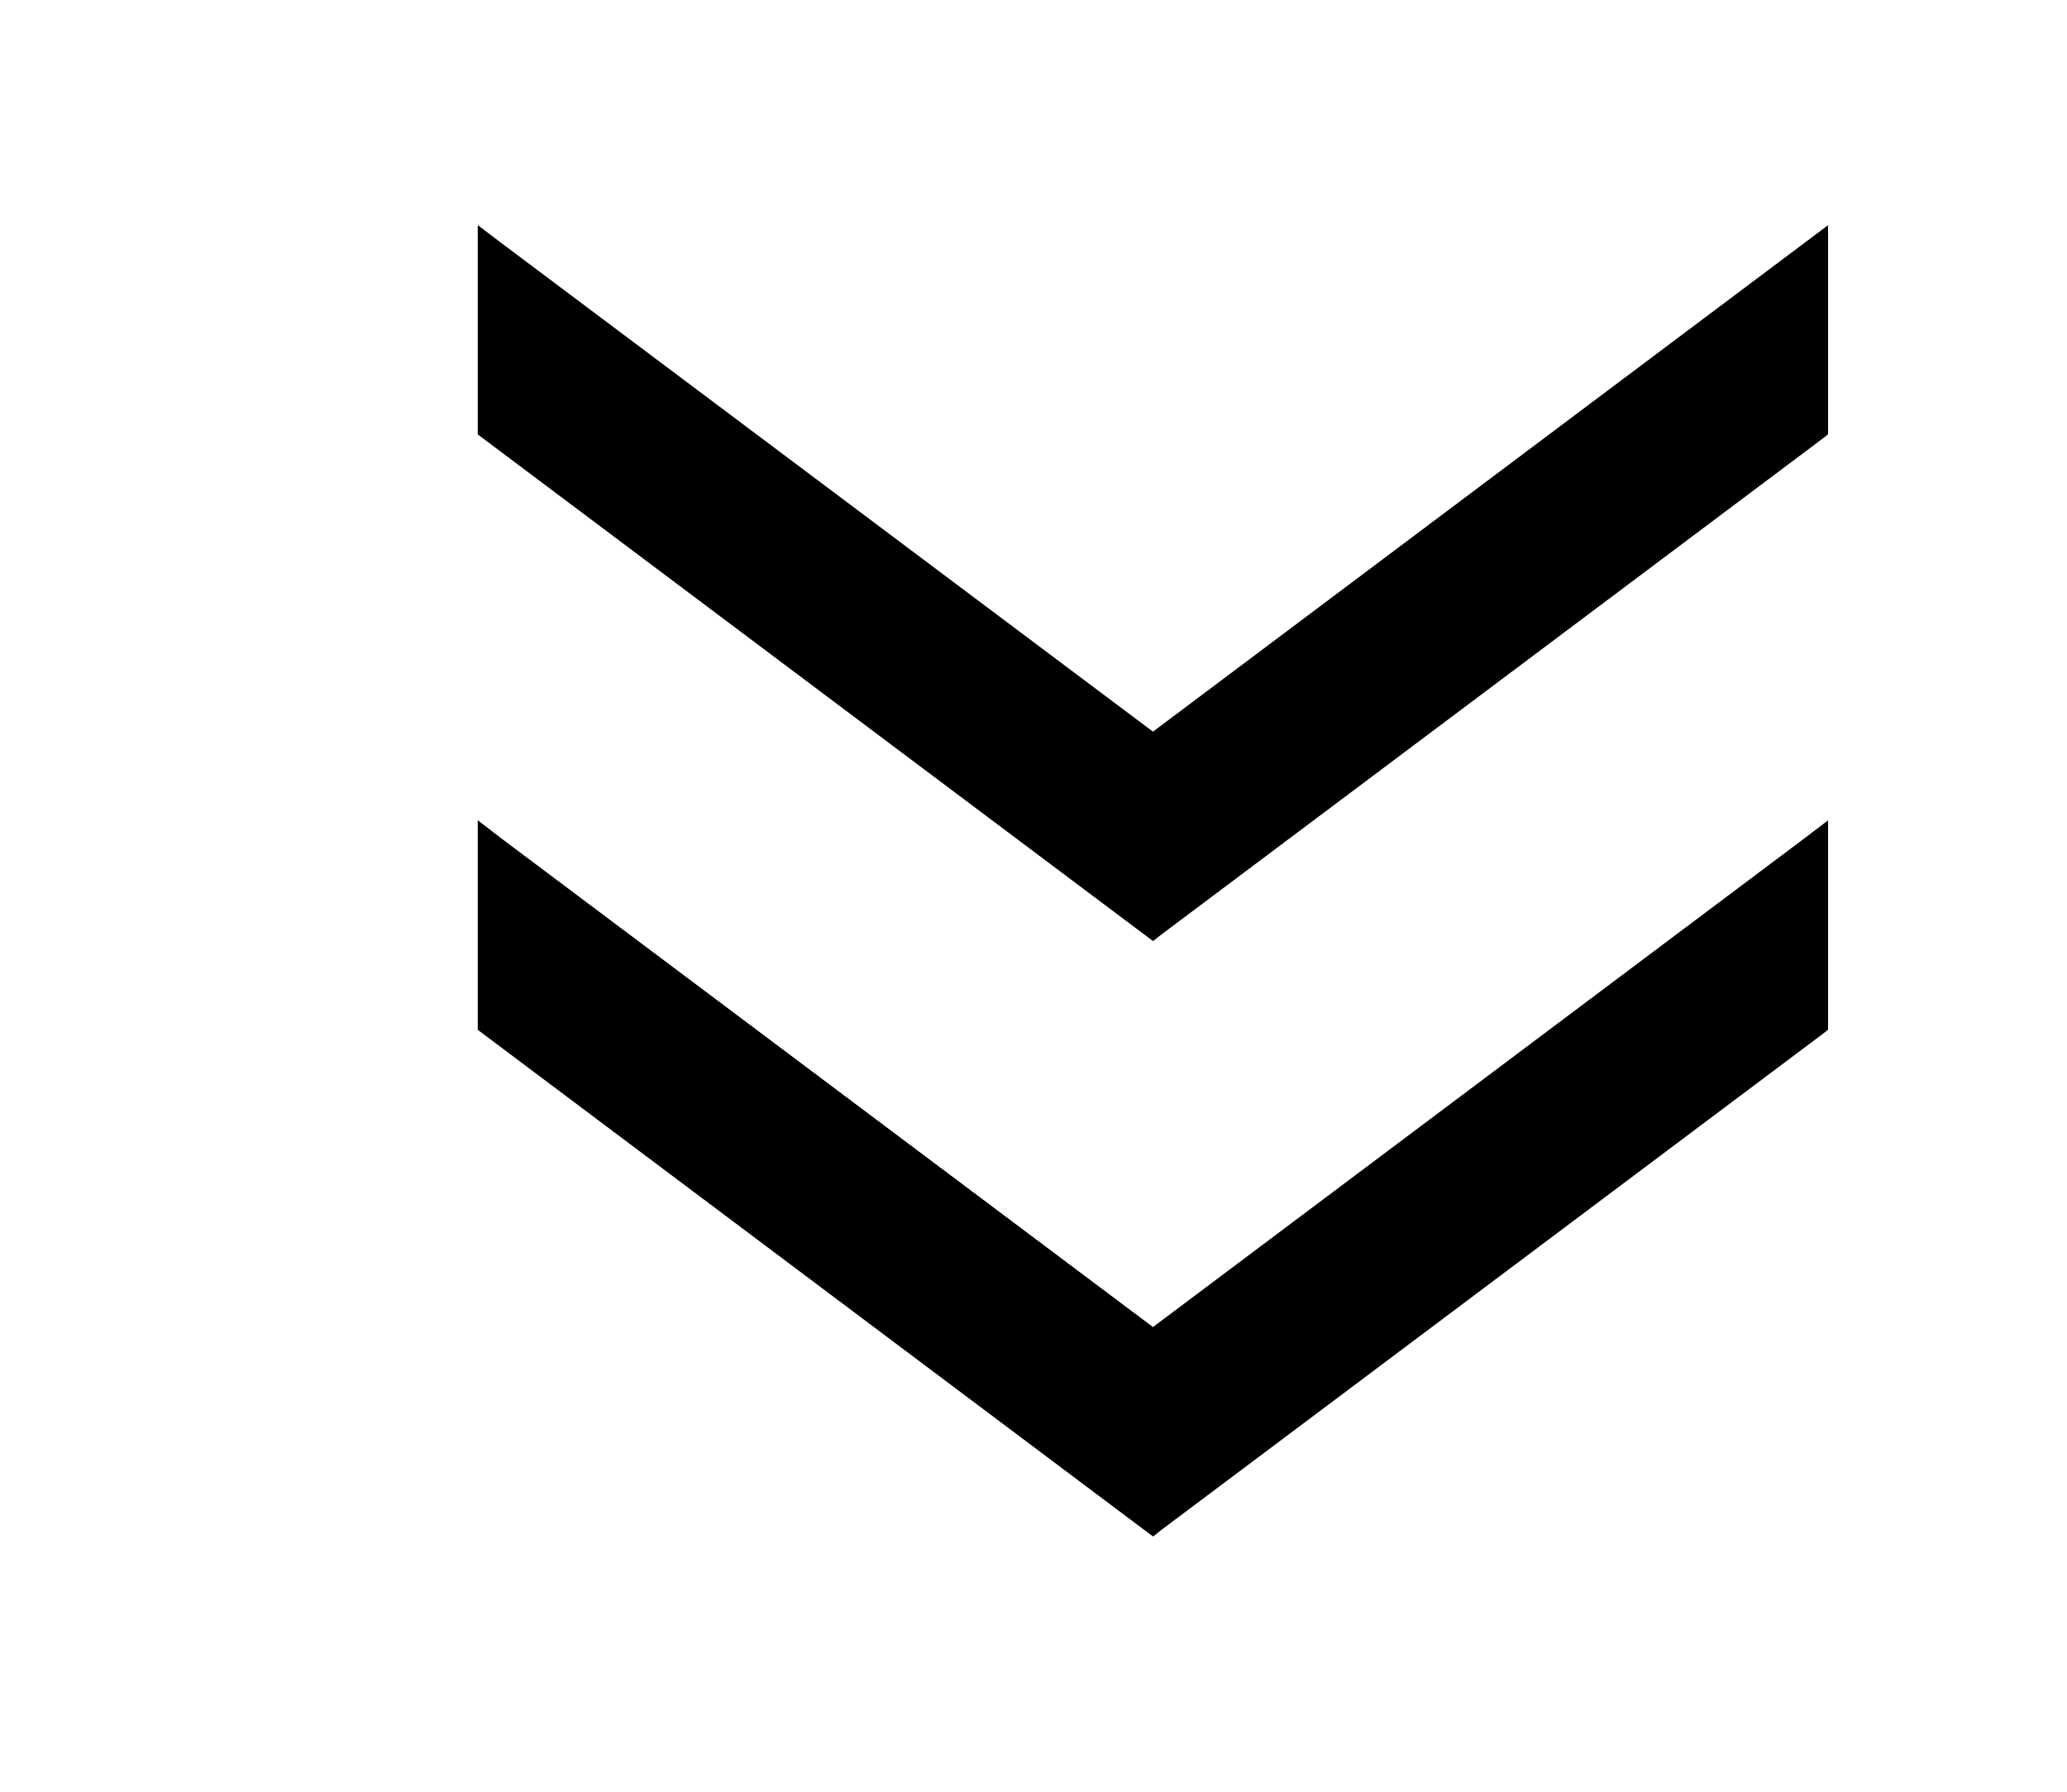 <svg xmlns:xlink="http://www.w3.org/1999/xlink" width="15" height="13" viewBox="0 0 15 13" fill="none" xmlns="http://www.w3.org/2000/svg">
<path d="M3.596 6.114L3.517 6.053L3.517 6.154L3.517 7.422L3.517 7.447L3.537 7.462L8.336 11.062L8.367 11.085L8.396 11.062L13.197 7.462L13.216 7.447L13.216 7.422L13.216 6.154L13.216 6.053L13.136 6.114L8.367 9.691L3.596 6.114ZM3.596 1.794L3.517 1.734L3.517 1.833L3.517 3.102L3.517 3.127L3.537 3.142L8.336 6.742L8.367 6.765L8.396 6.742L13.197 3.142L13.216 3.127L13.216 3.102L13.216 1.833L13.216 1.734L13.136 1.794L8.367 5.371L3.596 1.794Z" fill="black" stroke="black" stroke-width="0.1"/>
</svg>